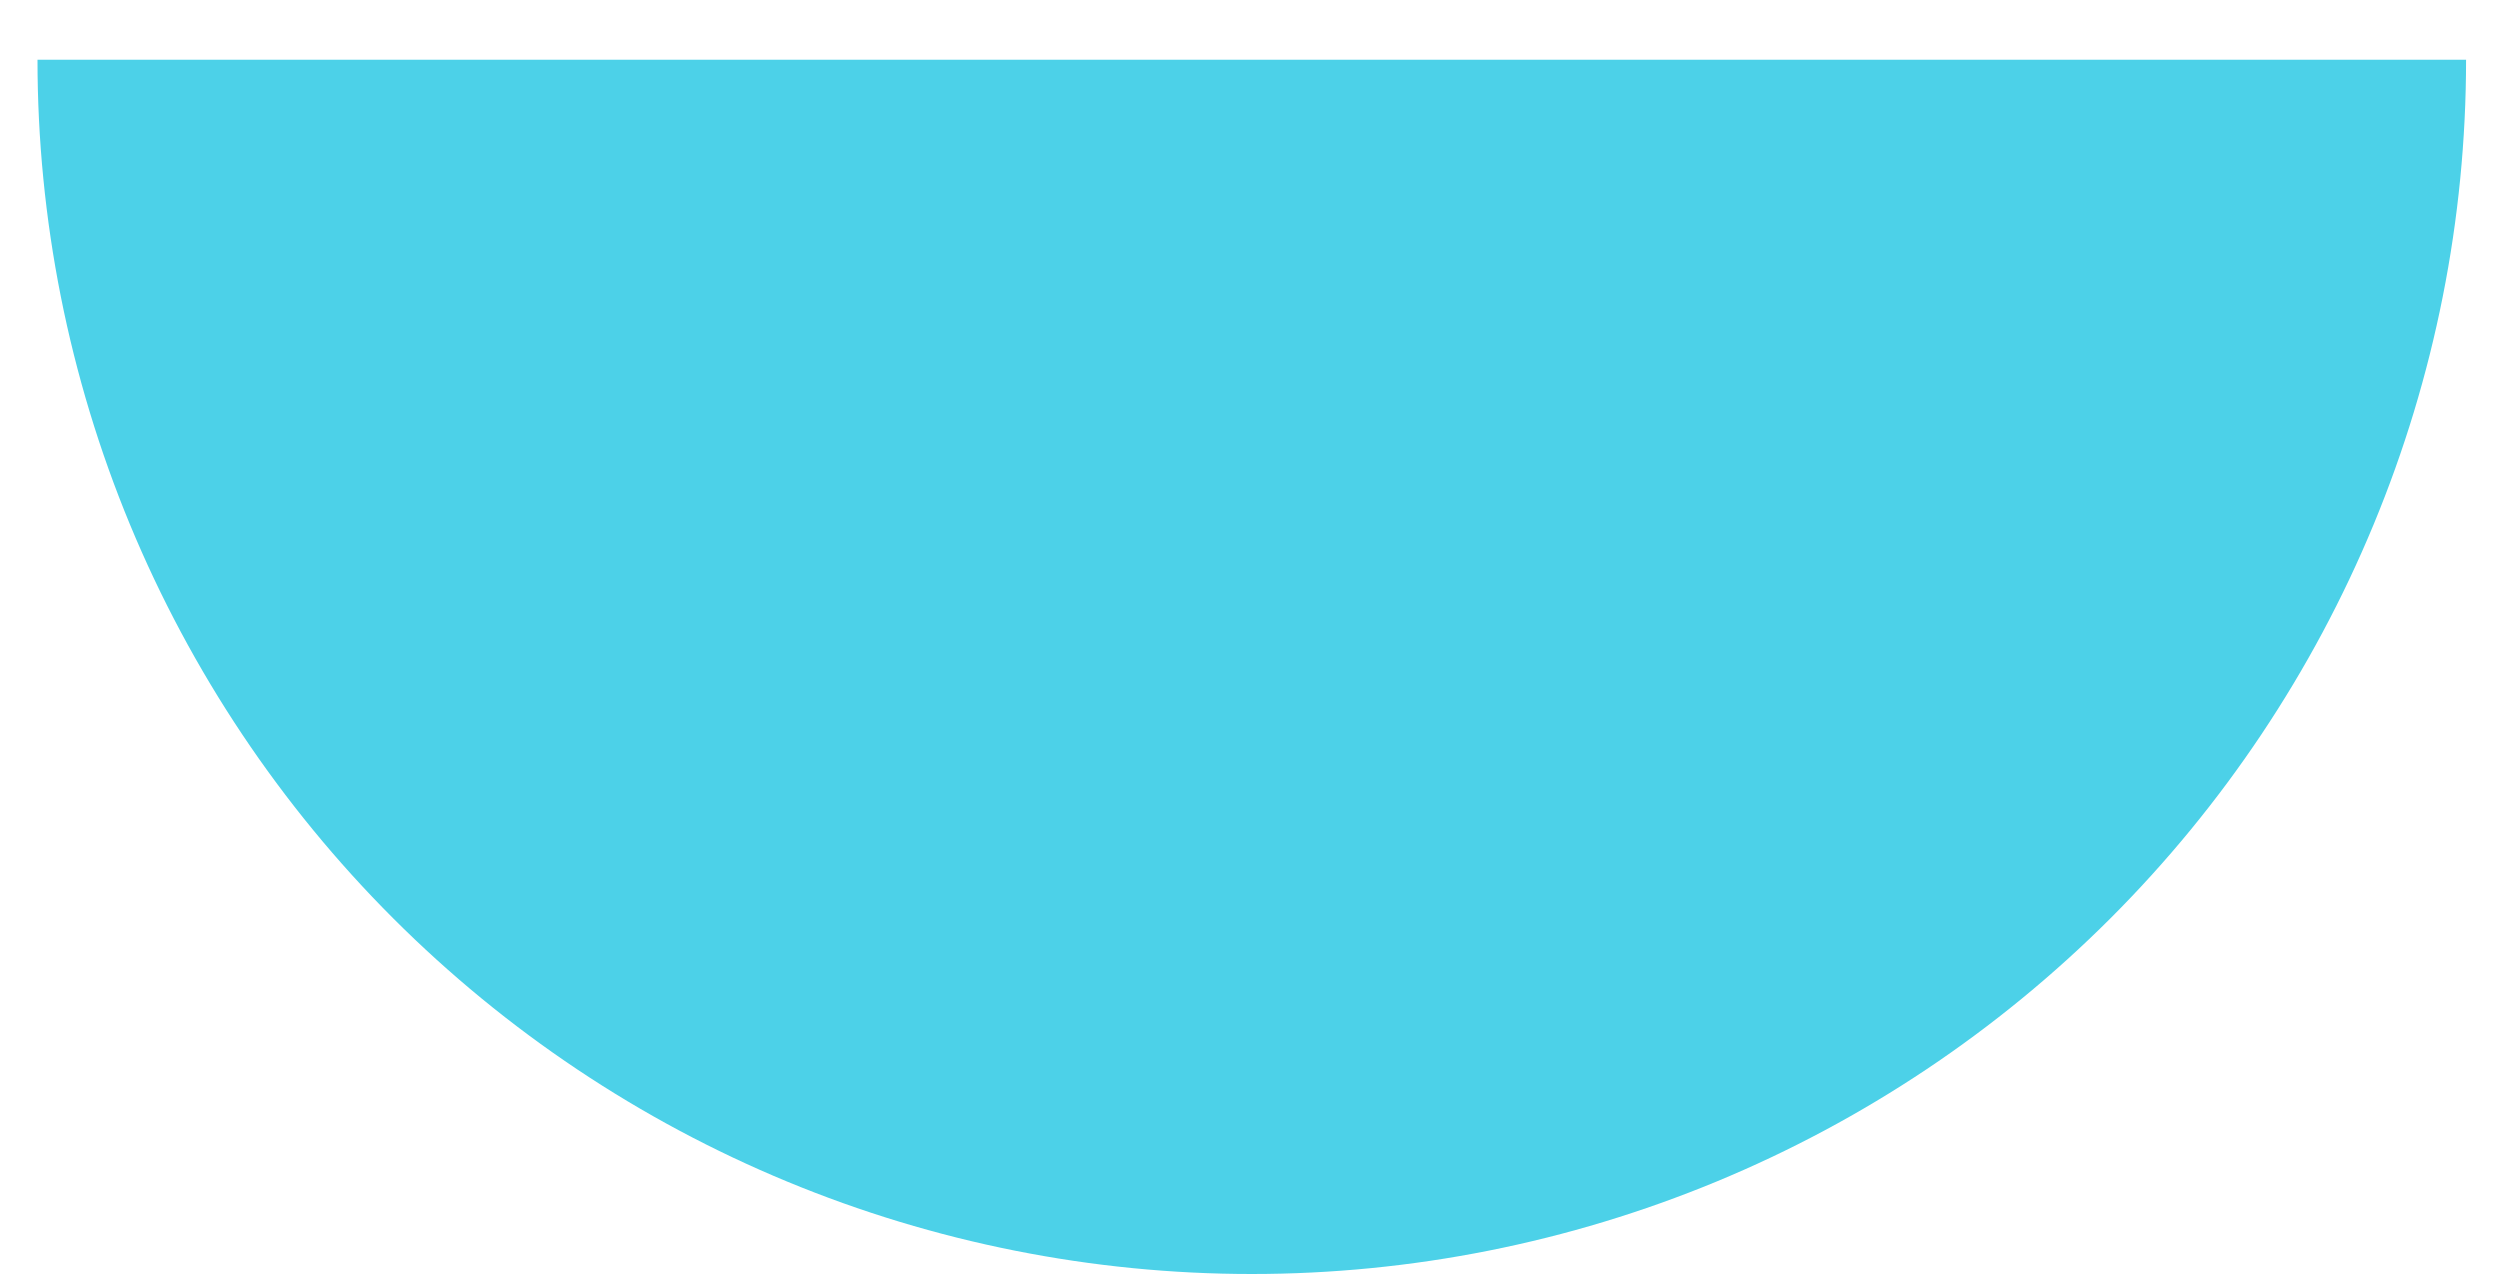 <?xml version="1.0" encoding="UTF-8"?> <svg xmlns="http://www.w3.org/2000/svg" width="35" height="18" viewBox="0 0 35 18" fill="none"> <path d="M34.525 0.836C34.525 3.068 34.086 5.279 33.231 7.342C32.377 9.404 31.125 11.278 29.546 12.857C27.968 14.435 26.093 15.688 24.031 16.542C21.968 17.396 19.758 17.836 17.525 17.836C15.293 17.836 13.082 17.396 11.02 16.542C8.957 15.688 7.083 14.435 5.505 12.857C3.926 11.278 2.674 9.404 1.819 7.342C0.965 5.279 0.525 3.068 0.525 0.836L17.525 0.836H34.525Z" fill="#4CD1E8"></path> </svg> 